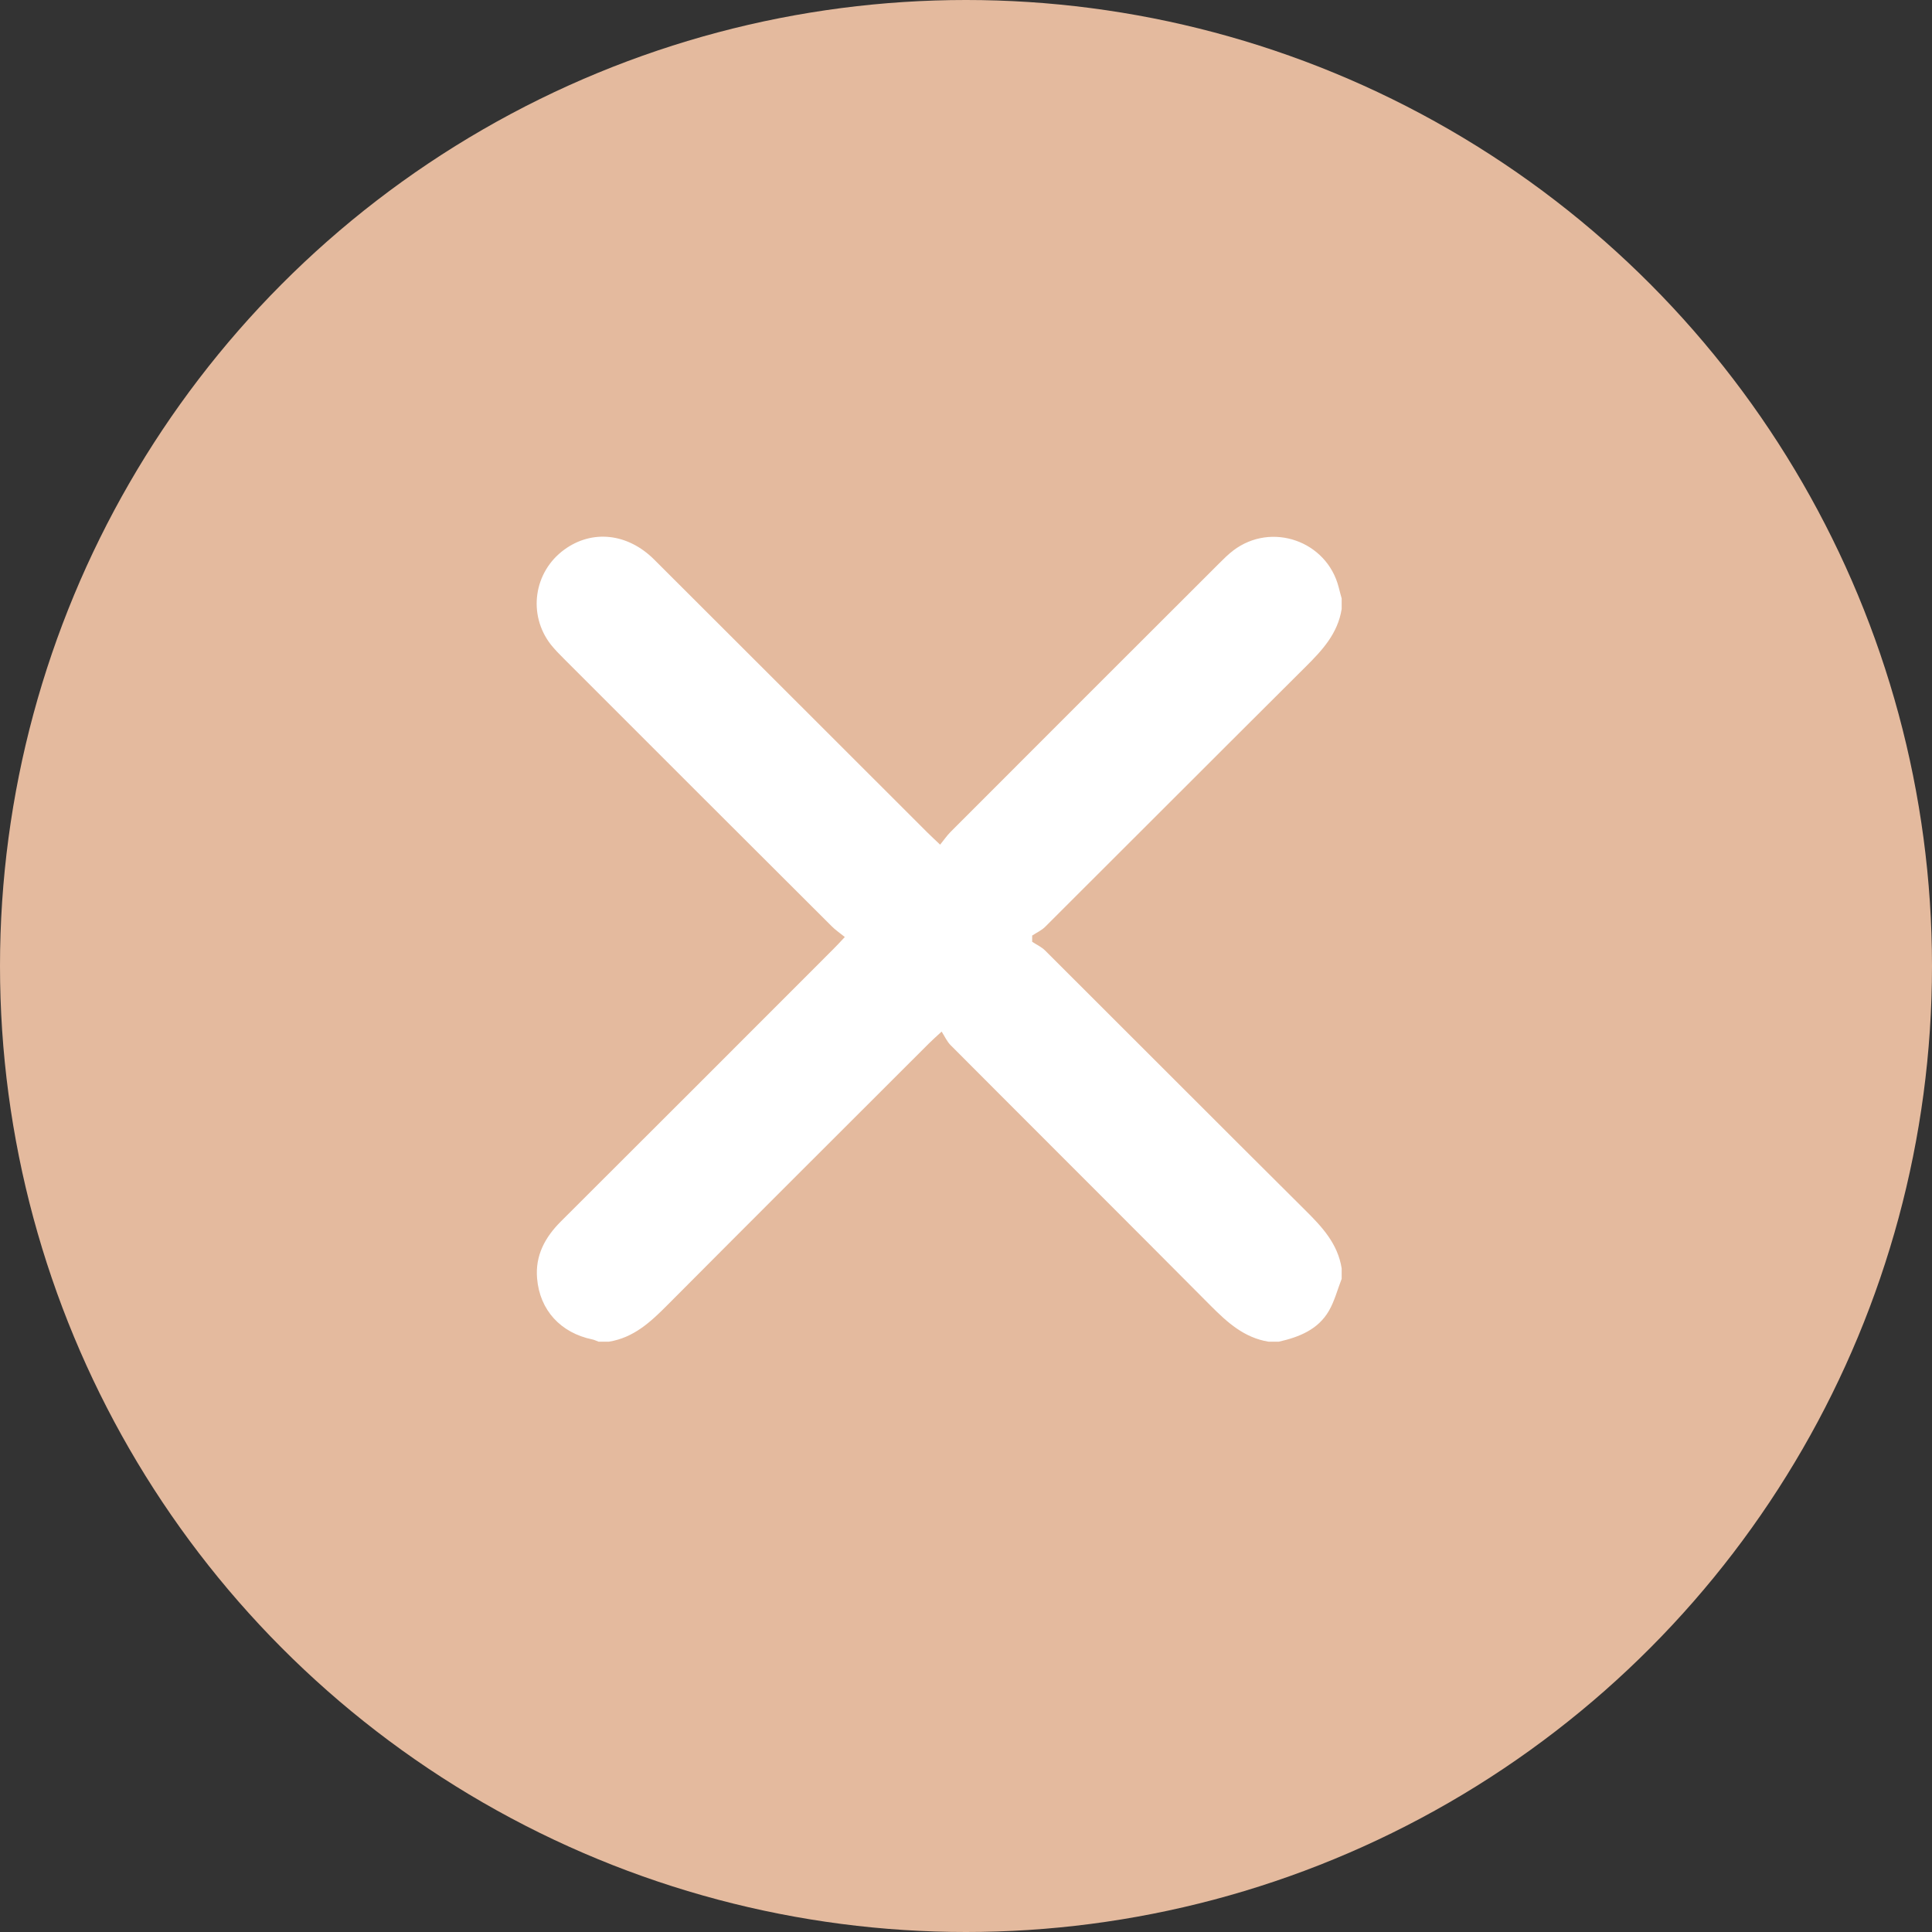 <svg width="36" height="36" viewBox="0 0 36 36" fill="none" xmlns="http://www.w3.org/2000/svg">
<rect x="0" y="0" width="36" height="36" fill="#333333" stroke="none"/>
<circle cx="18" cy="18" r="18" fill="#E4BA9E"/>
<path d="M25 23.634V23.829C24.922 24.029 24.868 24.242 24.762 24.426C24.558 24.777 24.205 24.915 23.831 25H23.635C23.185 24.926 22.873 24.645 22.564 24.335C20.951 22.711 19.328 21.096 17.712 19.474C17.645 19.406 17.604 19.313 17.546 19.222C17.425 19.334 17.365 19.387 17.309 19.443C15.684 21.067 14.057 22.689 12.436 24.318C12.122 24.634 11.808 24.926 11.348 25H11.152C11.115 24.986 11.078 24.967 11.04 24.959C10.448 24.837 10.058 24.415 10.008 23.823C9.971 23.397 10.153 23.058 10.45 22.761C12.141 21.075 13.828 19.387 15.517 17.696C15.583 17.631 15.647 17.561 15.742 17.46C15.645 17.381 15.562 17.326 15.494 17.256C13.832 15.599 12.172 13.94 10.512 12.279C10.427 12.194 10.34 12.106 10.264 12.011C9.83 11.453 9.944 10.658 10.514 10.242C11.032 9.864 11.695 9.932 12.191 10.428C13.888 12.12 15.581 13.816 17.276 15.508C17.344 15.576 17.414 15.64 17.518 15.739C17.59 15.65 17.646 15.568 17.714 15.5C19.378 13.833 21.044 12.168 22.712 10.503C22.797 10.418 22.884 10.331 22.981 10.257C23.691 9.718 24.723 10.079 24.944 10.941C24.961 11.011 24.981 11.081 25 11.151V11.347C24.928 11.808 24.634 12.122 24.317 12.436C22.7 14.045 21.091 15.659 19.475 17.27C19.407 17.338 19.314 17.379 19.233 17.433C19.233 17.472 19.233 17.51 19.233 17.549C19.314 17.603 19.407 17.644 19.475 17.712C21.091 19.323 22.7 20.939 24.317 22.546C24.634 22.86 24.928 23.174 25 23.635V23.634Z" fill="white"/>
</svg>
